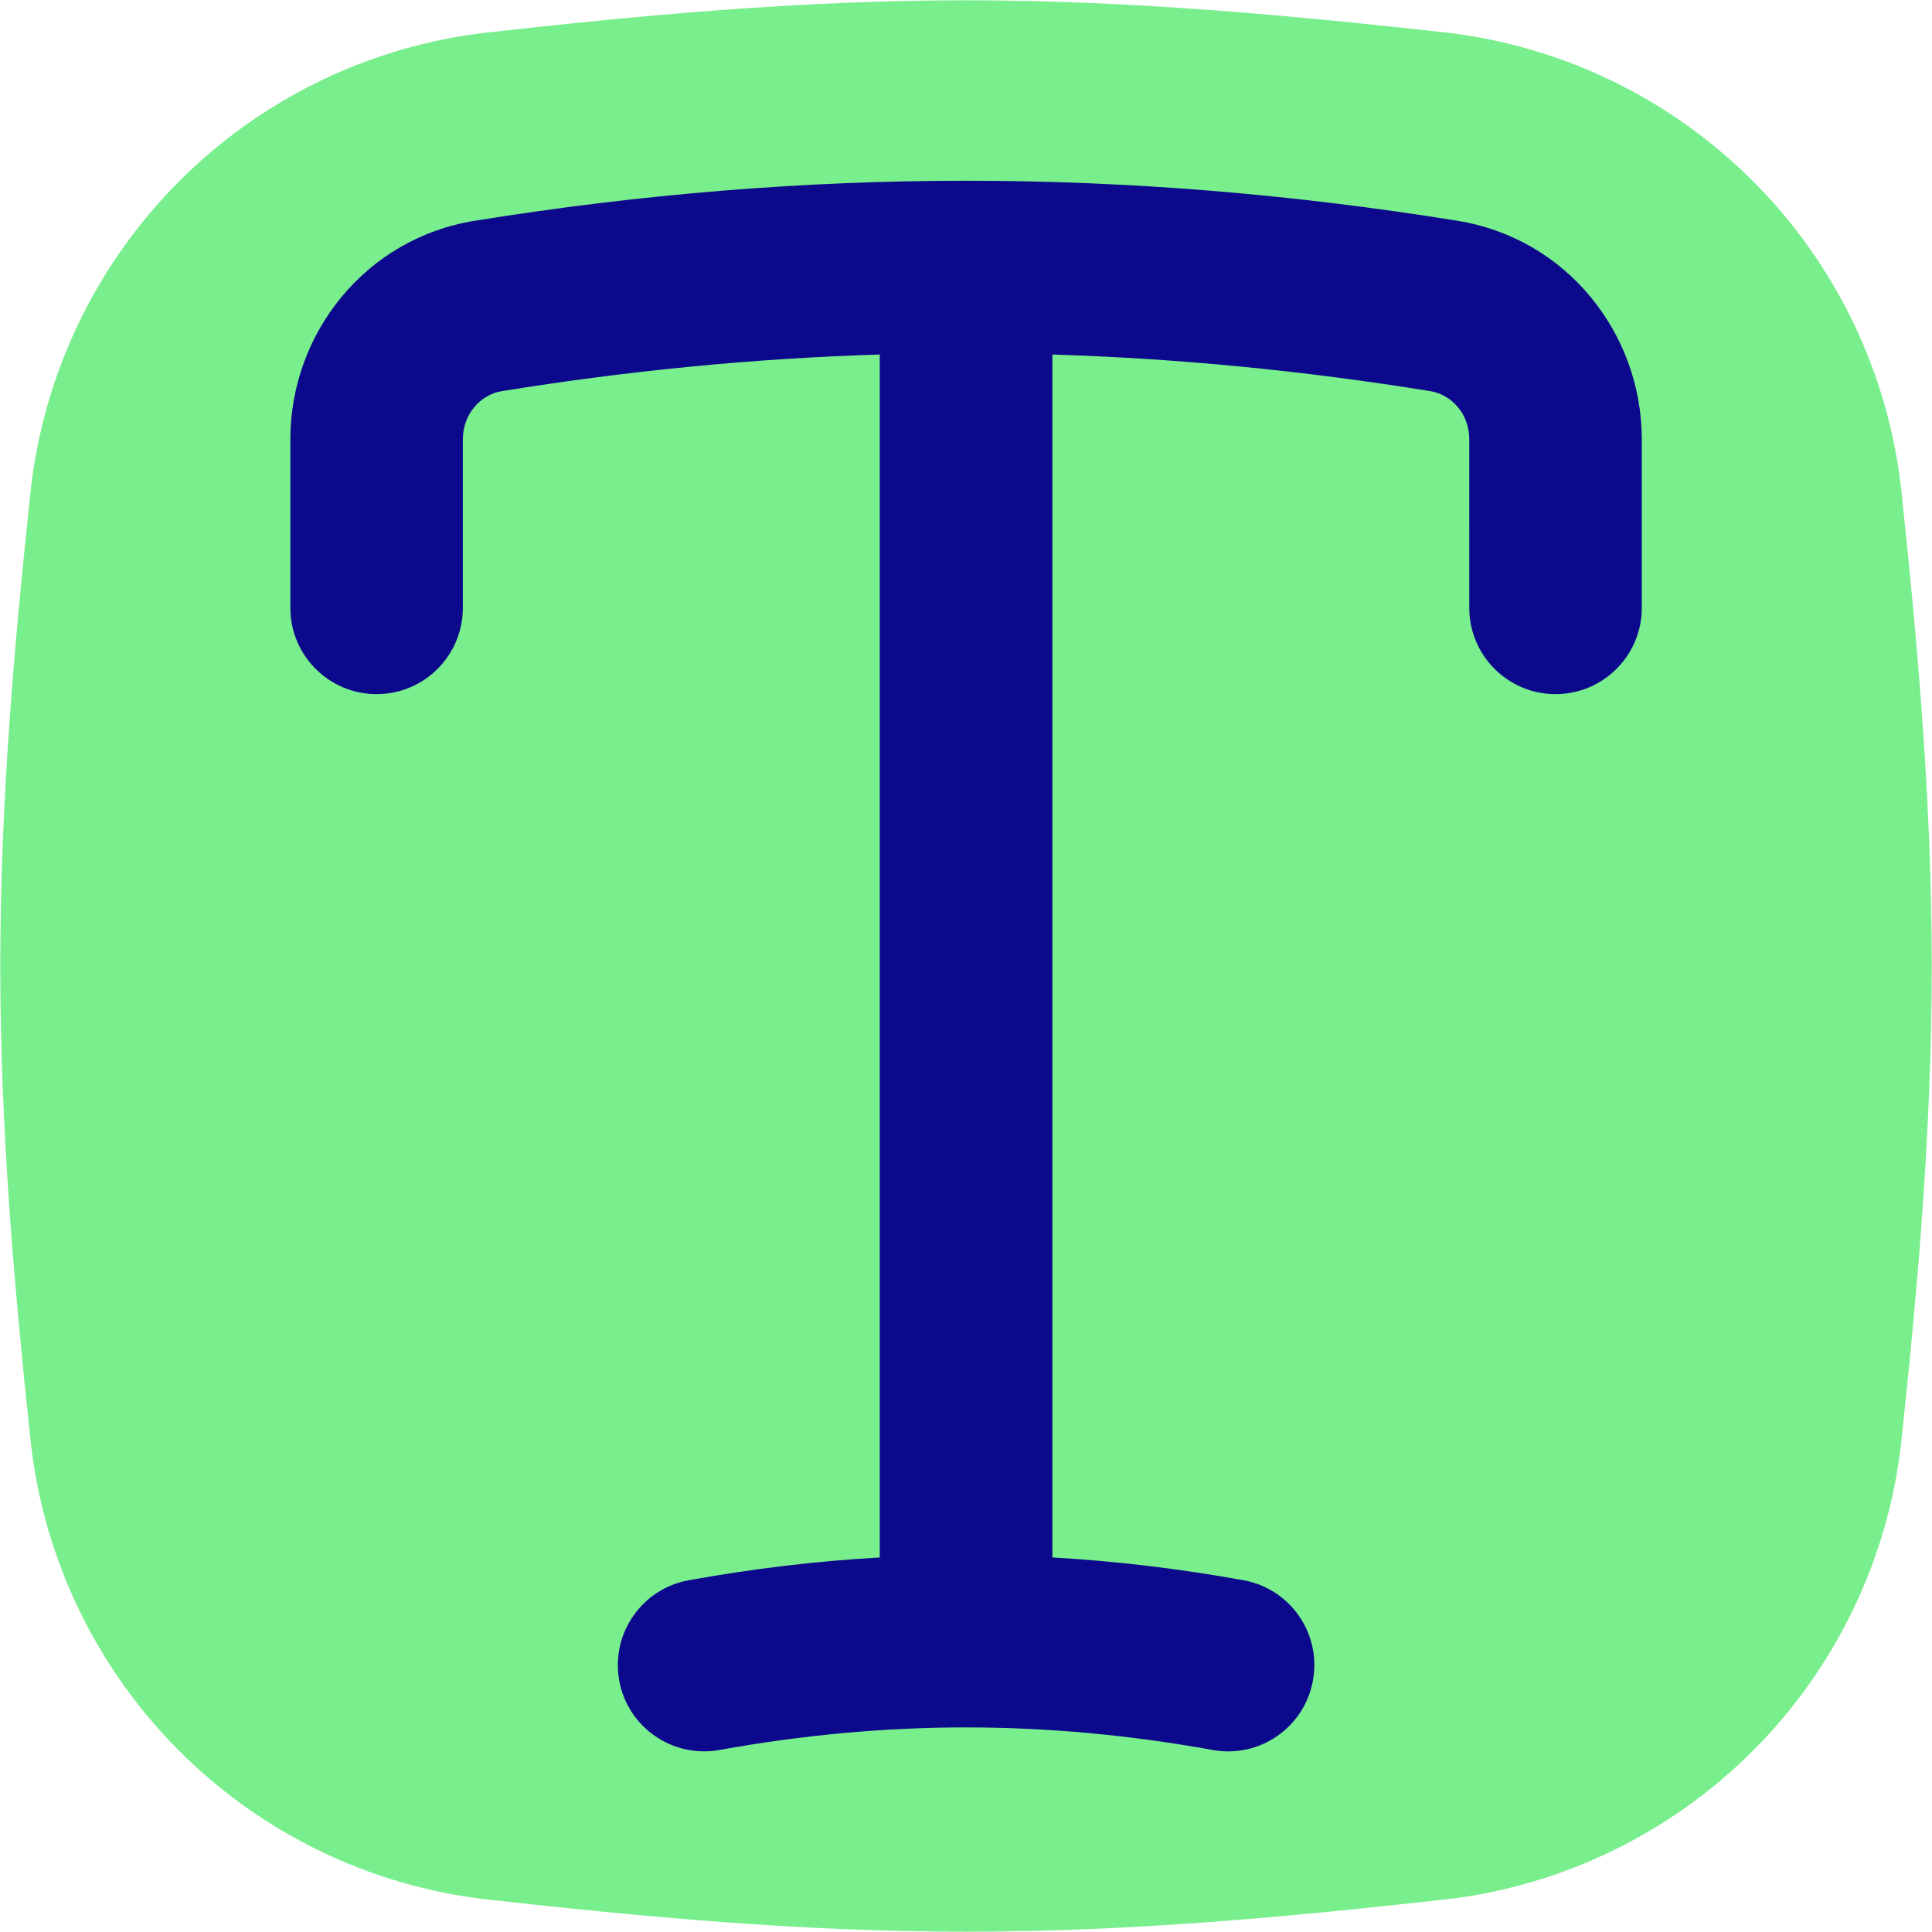 <svg xmlns="http://www.w3.org/2000/svg" fill="none" viewBox="0 0 14 14" id="Text-Style--Streamline-Flex">
  <desc>
    Text Style Streamline Icon: https://streamlinehq.com
  </desc>
  <g id="text-style--text-style-formatting-format">
    <path id="Union" fill="#79ee8d" fill-rule="evenodd" d="M7 0.002c-1.193 0 -2.357 0.109 -3.473 0.234l0 -0 -0.002 0C2.682 0.334 1.896 0.714 1.297 1.315 0.697 1.916 0.319 2.703 0.223 3.546l-0 0 -0 0.003C0.104 4.658 0.002 5.815 0.002 7c0 1.185 0.102 2.341 0.221 3.451l0 0.003c0.095 0.844 0.474 1.63 1.073 2.231 0.6 0.601 1.385 0.981 2.229 1.079l0.002 0c1.117 0.125 2.28 0.234 3.473 0.234 1.193 0 2.357 -0.109 3.473 -0.234l0.002 -0c0.843 -0.097 1.629 -0.478 2.229 -1.079 0.6 -0.601 0.978 -1.388 1.073 -2.231l0 -0.003c0.119 -1.11 0.221 -2.267 0.221 -3.451 0 -1.184 -0.102 -2.341 -0.221 -3.452l-0 -0.003c-0.095 -0.844 -0.473 -1.63 -1.073 -2.231 -0.6 -0.601 -1.385 -0.981 -2.229 -1.079l-0.003 -0C9.356 0.112 8.193 0.002 7 0.002Z" clip-rule="evenodd" stroke-width="1"></path>
    <path id="Union_2" fill="#0c098c" fill-rule="evenodd" d="M10.363 2.834c-0.922 -0.149 -1.831 -0.237 -2.737 -0.265l0 8.717c0.458 0.026 0.918 0.081 1.384 0.165 0.34 0.061 0.566 0.386 0.504 0.726 -0.061 0.34 -0.386 0.566 -0.726 0.504 -1.211 -0.218 -2.364 -0.218 -3.575 0 -0.34 0.061 -0.665 -0.165 -0.726 -0.504 -0.061 -0.34 0.165 -0.665 0.504 -0.726 0.466 -0.084 0.926 -0.139 1.384 -0.165l0 -8.717c-0.907 0.028 -1.815 0.116 -2.737 0.265 -0.156 0.025 -0.284 0.166 -0.284 0.35v1.221c0 0.345 -0.28 0.625 -0.625 0.625 -0.345 0 -0.625 -0.28 -0.625 -0.625V3.184c0 -0.771 0.547 -1.457 1.335 -1.584 2.4 -0.387 4.724 -0.387 7.123 0 0.788 0.127 1.335 0.813 1.335 1.584v1.221c0 0.345 -0.28 0.625 -0.625 0.625 -0.345 0 -0.625 -0.28 -0.625 -0.625V3.184c0 -0.185 -0.128 -0.325 -0.284 -0.35Z" clip-rule="evenodd" stroke-width="1"></path>
  </g>
</svg>